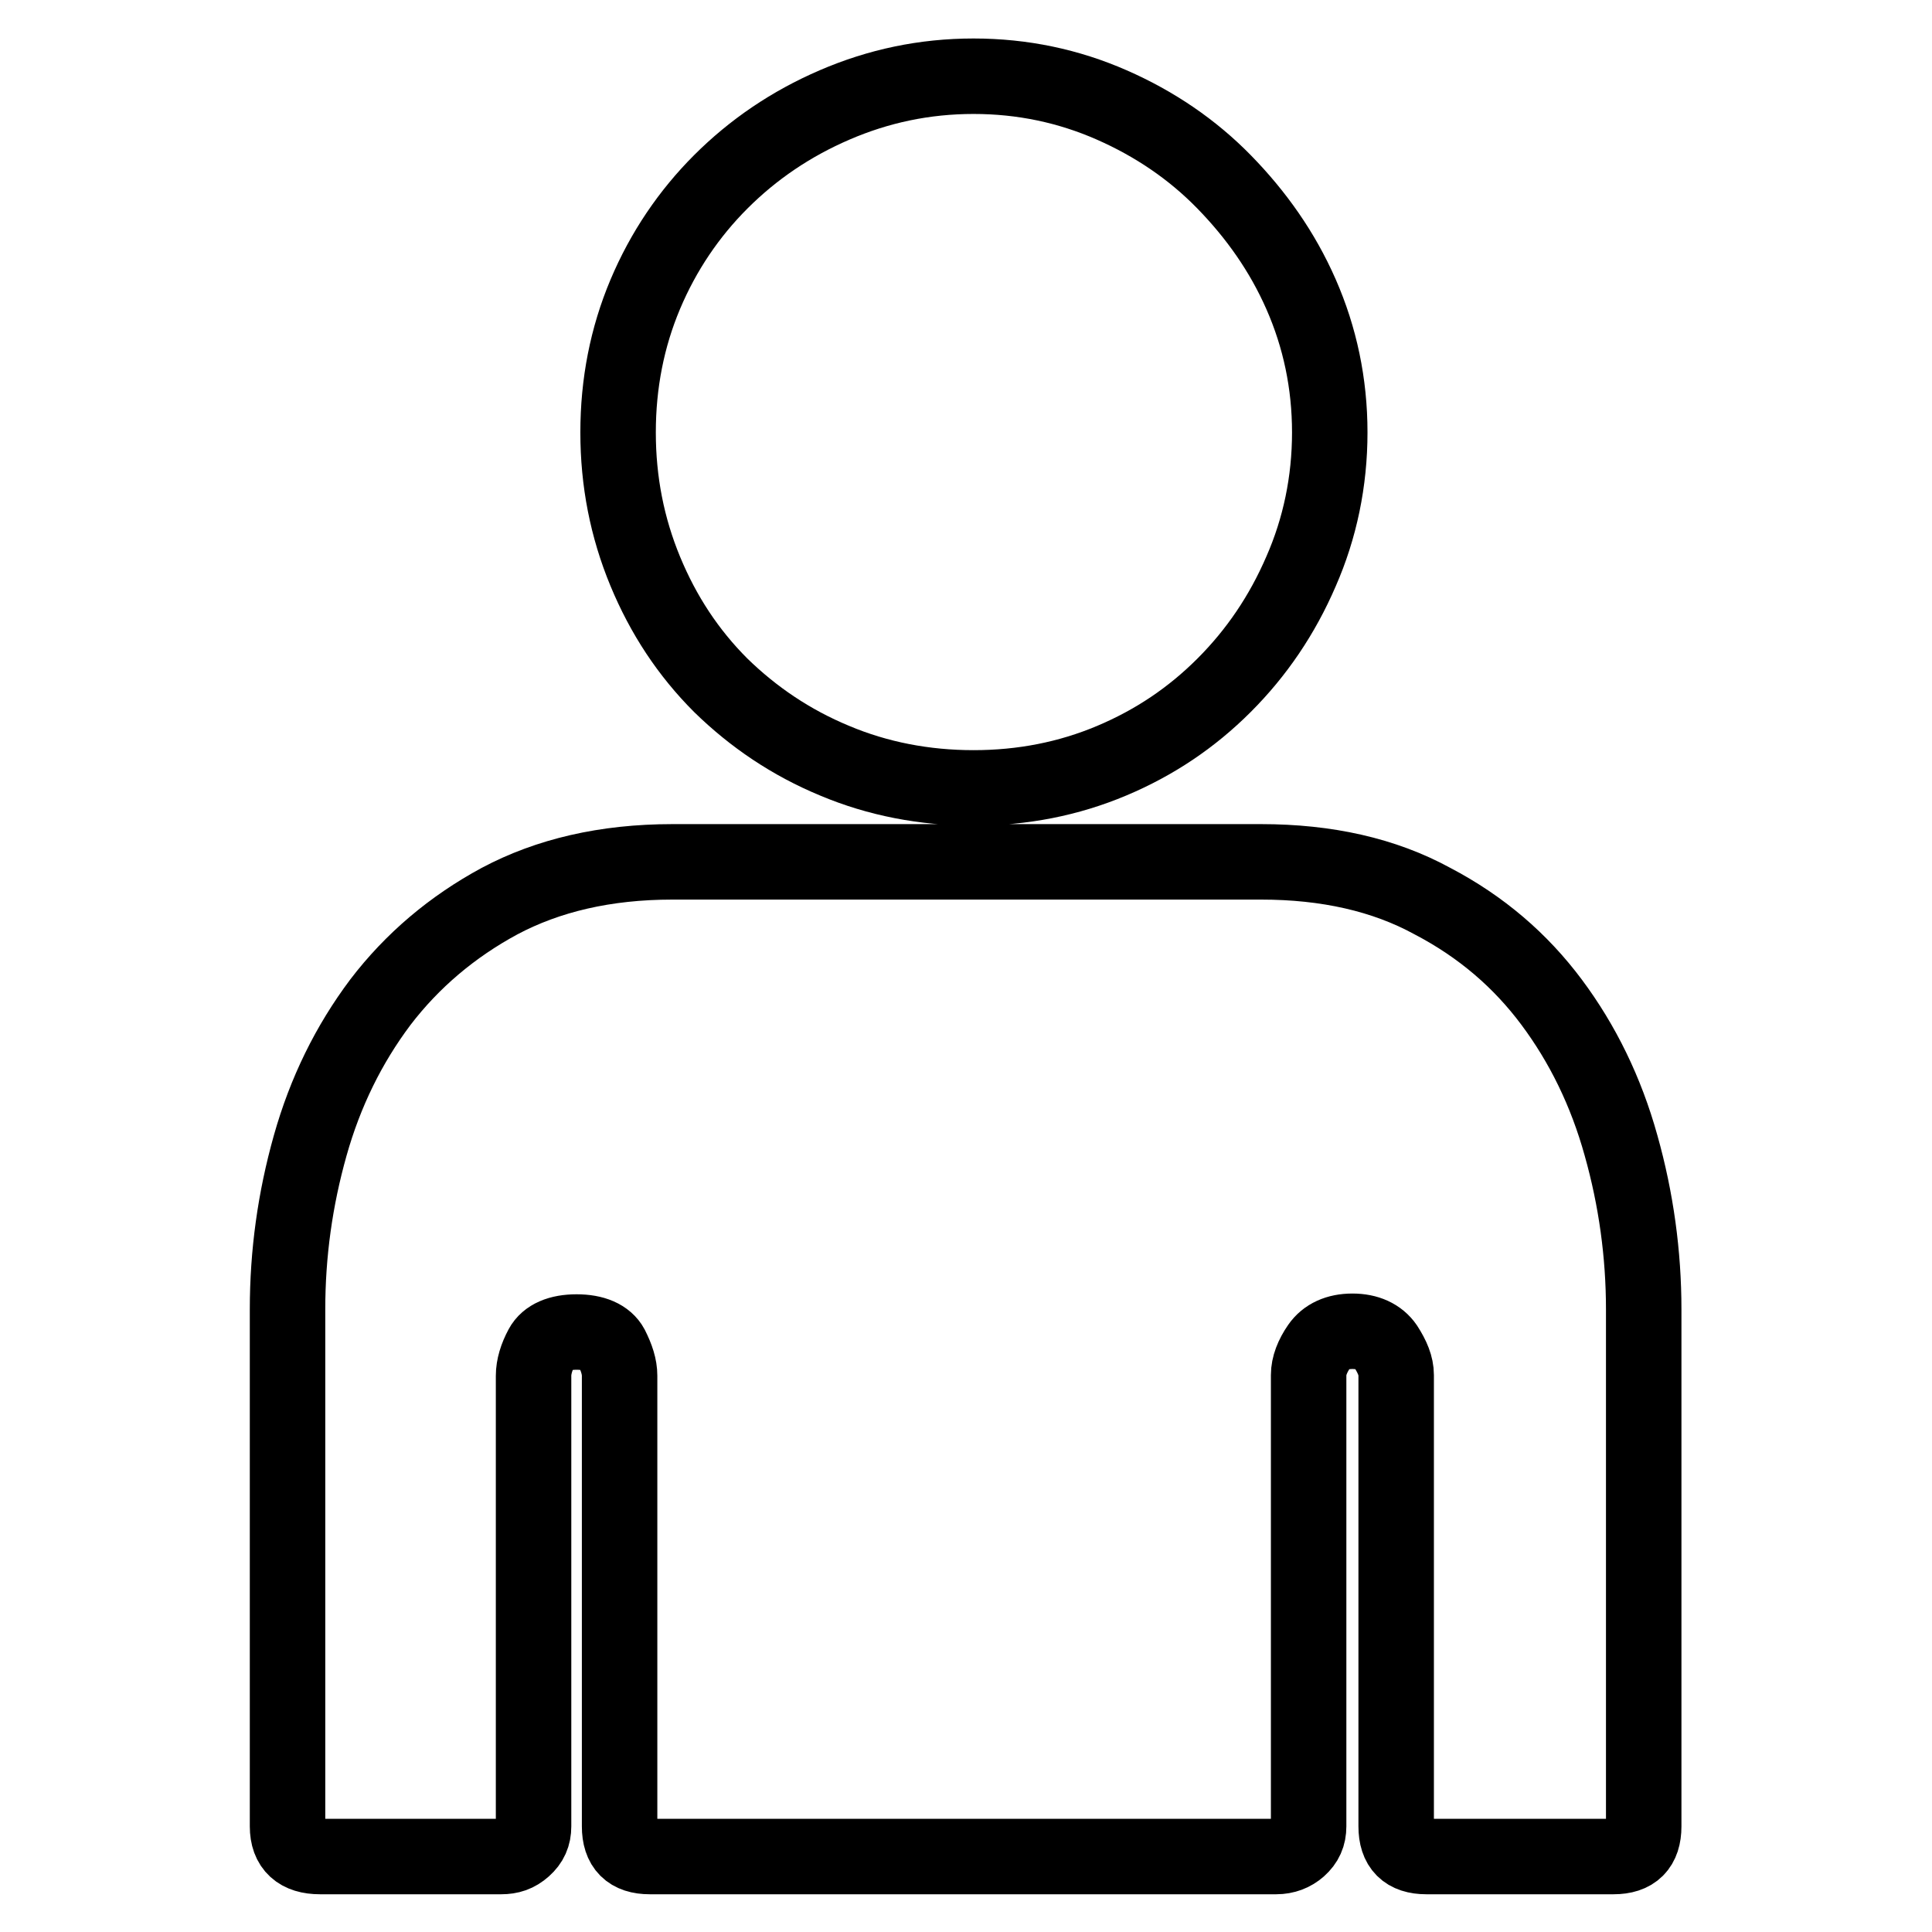 <?xml version="1.0" encoding="utf-8"?>
<!-- Svg Vector Icons : http://www.onlinewebfonts.com/icon -->
<!DOCTYPE svg PUBLIC "-//W3C//DTD SVG 1.1//EN" "http://www.w3.org/Graphics/SVG/1.1/DTD/svg11.dtd">
<svg version="1.1" xmlns="http://www.w3.org/2000/svg" xmlns:xlink="http://www.w3.org/1999/xlink" x="0px" y="0px" viewBox="0 0 256 256" enable-background="new 0 0 256 256" xml:space="preserve">
<g><g><g><g><path stroke-width="10" fill-opacity="0" stroke="#000000"  d="M129,104.4c-6.5,0-12.7-1.2-18.4-3.6c-5.8-2.4-10.8-5.8-15.1-10c-4.3-4.3-7.6-9.3-10-15.1c-2.4-5.8-3.6-11.9-3.6-18.4s1.2-12.6,3.6-18.3c2.4-5.7,5.8-10.7,10-14.9c4.3-4.3,9.3-7.7,15.1-10.2c5.8-2.5,11.9-3.8,18.4-3.8s12.6,1.3,18.3,3.8c5.7,2.5,10.7,5.9,14.9,10.2s7.7,9.2,10.2,14.9c2.5,5.7,3.8,11.8,3.8,18.3s-1.3,12.7-3.8,18.4c-2.5,5.8-5.9,10.8-10.2,15.1c-4.3,4.3-9.2,7.6-14.9,10C141.6,103.2,135.5,104.4,129,104.4z M167.1,114.2c8.7,0,16.3,1.7,22.7,5.2c6.5,3.4,11.7,7.9,15.8,13.4c4.1,5.5,7.2,11.8,9.2,19c2,7.1,3,14.4,3,21.7V242c0,2.7-1.3,4-4,4H189c-2.7,0-4-1.3-4-4v-59.8c0-1.2-0.5-2.4-1.4-3.8c-0.9-1.3-2.4-2-4.4-2c-2,0-3.5,0.7-4.4,2c-0.9,1.3-1.4,2.6-1.4,3.8V242c0,1.2-0.4,2.1-1.3,2.9c-0.8,0.7-1.8,1.1-3,1.1H86.1c-2.7,0-4-1.3-4-4v-59.7c0-1.2-0.4-2.4-1.1-3.8c-0.7-1.3-2.3-2-4.6-2s-3.9,0.7-4.6,2c-0.7,1.3-1.1,2.6-1.1,3.8V242c0,1.2-0.4,2.1-1.3,2.9s-1.8,1.1-3,1.1H42.4c-2.8,0-4.3-1.3-4.3-4v-68.5c0-7.4,1-14.6,3-21.7c2-7.1,5.1-13.4,9.3-19c4.2-5.5,9.5-10,15.8-13.4c6.4-3.4,14-5.2,22.9-5.2H129L167.1,114.2L167.1,114.2z"/></g></g><g></g><g></g><g></g><g></g><g></g><g></g><g></g><g></g><g></g><g></g><g></g><g></g><g></g><g></g><g></g></g></g>
</svg>